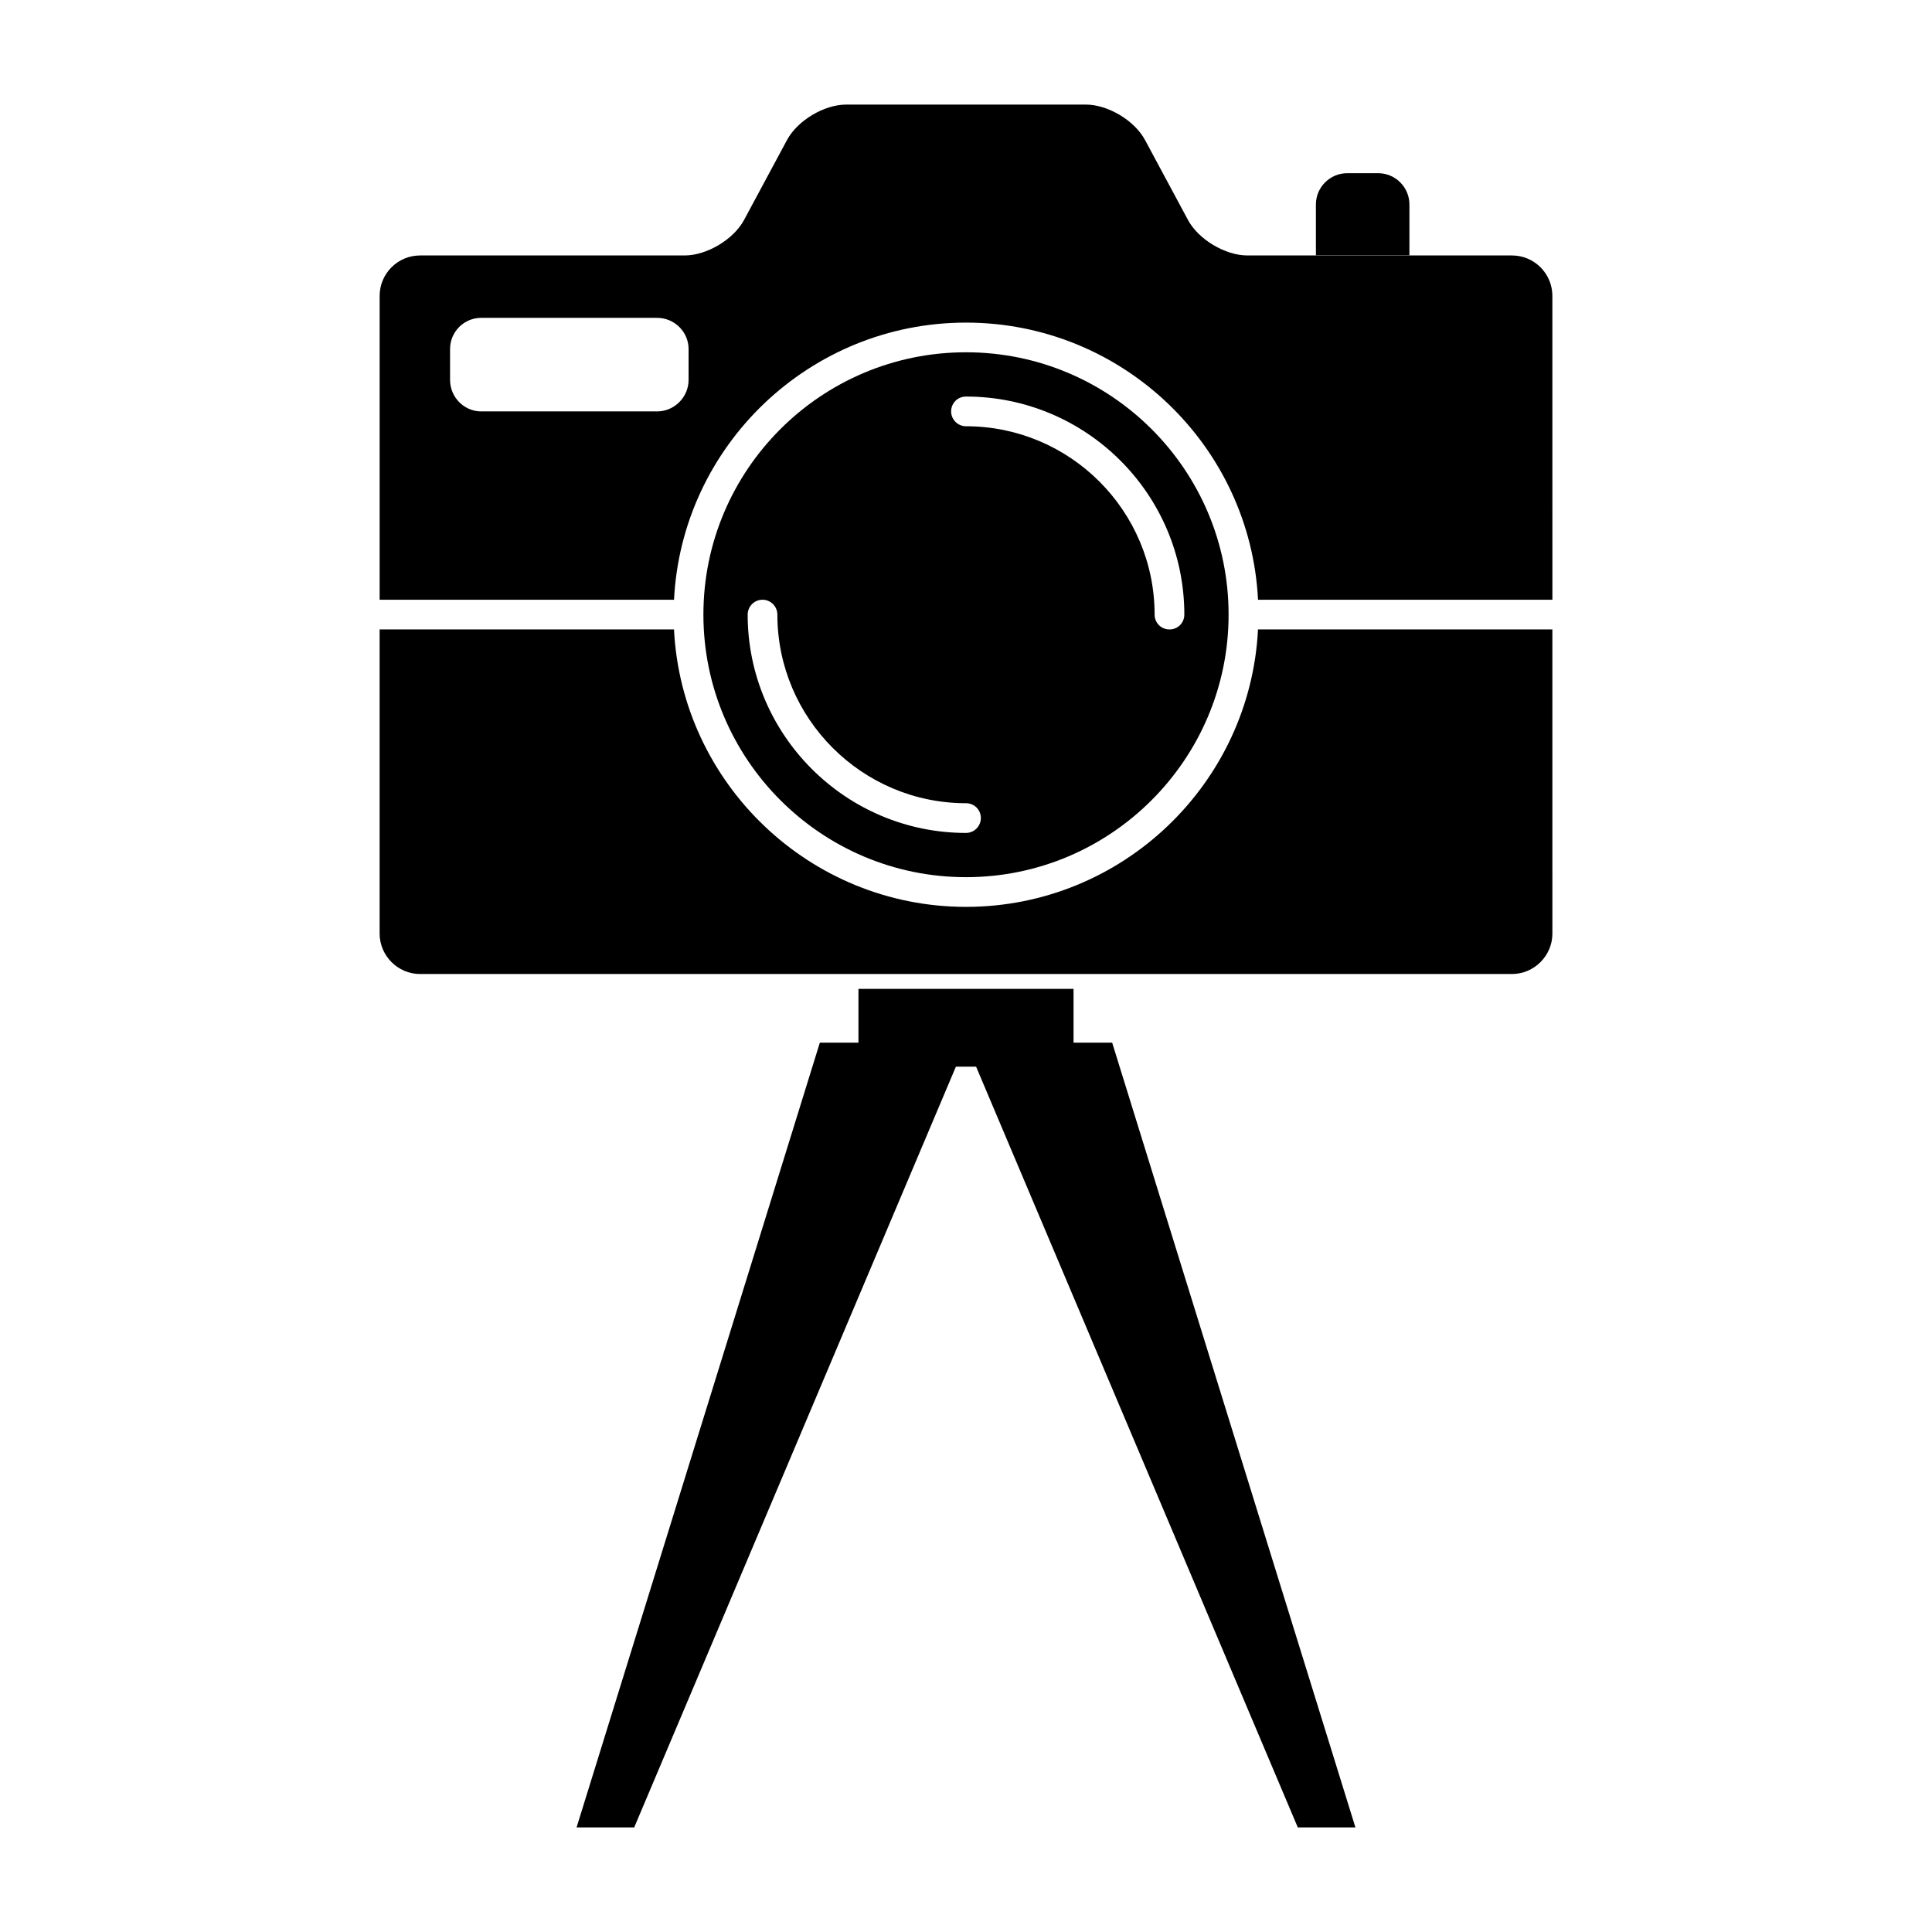 <?xml version="1.0" encoding="UTF-8"?>
<!-- Uploaded to: SVG Repo, www.svgrepo.com, Generator: SVG Repo Mixer Tools -->
<svg fill="#000000" width="800px" height="800px" version="1.1" viewBox="144 144 512 512" xmlns="http://www.w3.org/2000/svg">
 <g>
  <path d="m517.51 198.18c0-4.559-3.731-8.281-8.289-8.281h-8.203c-4.559 0-8.289 3.723-8.289 8.281v13.492h24.781z"/>
  <path d="m400 384.33c-41.406 0-75.336-32.668-77.383-73.523h-78.012v80.609c0 5.824 4.801 10.707 10.707 10.707h289.38c5.902 0 10.707-4.879 10.707-10.707l-0.004-80.609h-78.012c-2.047 40.855-35.973 73.523-77.379 73.523z"/>
  <path d="m400 376.46c38.414 0 69.59-31.25 69.59-69.59 0-38.336-31.172-69.512-69.59-69.512-38.414 0-69.59 31.172-69.59 69.512s31.172 69.59 69.59 69.59zm0-127.37c31.883 0 57.859 25.898 57.859 57.781 0 2.203-1.73 3.938-3.938 3.938-2.203 0-3.938-1.73-3.938-3.938 0-27.551-22.434-49.91-49.988-49.91-2.203 0-3.938-1.812-3.938-3.938 0.004-2.203 1.734-3.934 3.941-3.934zm-53.926 53.844c2.203 0 3.938 1.812 3.938 3.938 0 27.551 22.434 49.988 49.988 49.988 2.203 0 3.938 1.73 3.938 3.938 0 2.125-1.73 3.938-3.938 3.938-31.883 0-57.859-25.977-57.859-57.859 0-2.133 1.73-3.941 3.934-3.941z"/>
  <path d="m544.69 211.7h-70.141c-5.824 0-12.988-4.25-15.742-9.445l-11.336-21.098c-2.754-5.195-9.84-9.445-15.742-9.445h-63.449c-5.902 0-12.988 4.25-15.742 9.445l-11.336 21.098c-2.754 5.195-9.918 9.445-15.742 9.445h-70.141c-5.902 0-10.707 4.801-10.707 10.707v80.531h78.012c2.047-40.855 35.977-73.445 77.383-73.445s75.336 32.59 77.383 73.445h78.012l-0.008-80.531c0-5.906-4.801-10.707-10.703-10.707zm-218.21 32.984c0 4.566-3.777 8.344-8.344 8.344h-46.602c-4.566 0-8.266-3.777-8.266-8.344v-8.188c0-4.566 3.699-8.266 8.266-8.266h46.602c4.566 0 8.344 3.699 8.344 8.266z"/>
  <path d="m371.5 406.06v14.25h-10.23l-64.473 207.98h15.27l85.254-201.61h5.356l85.254 201.61h15.27l-64.469-207.98h-10.234v-14.25z"/>
 </g>
</svg>